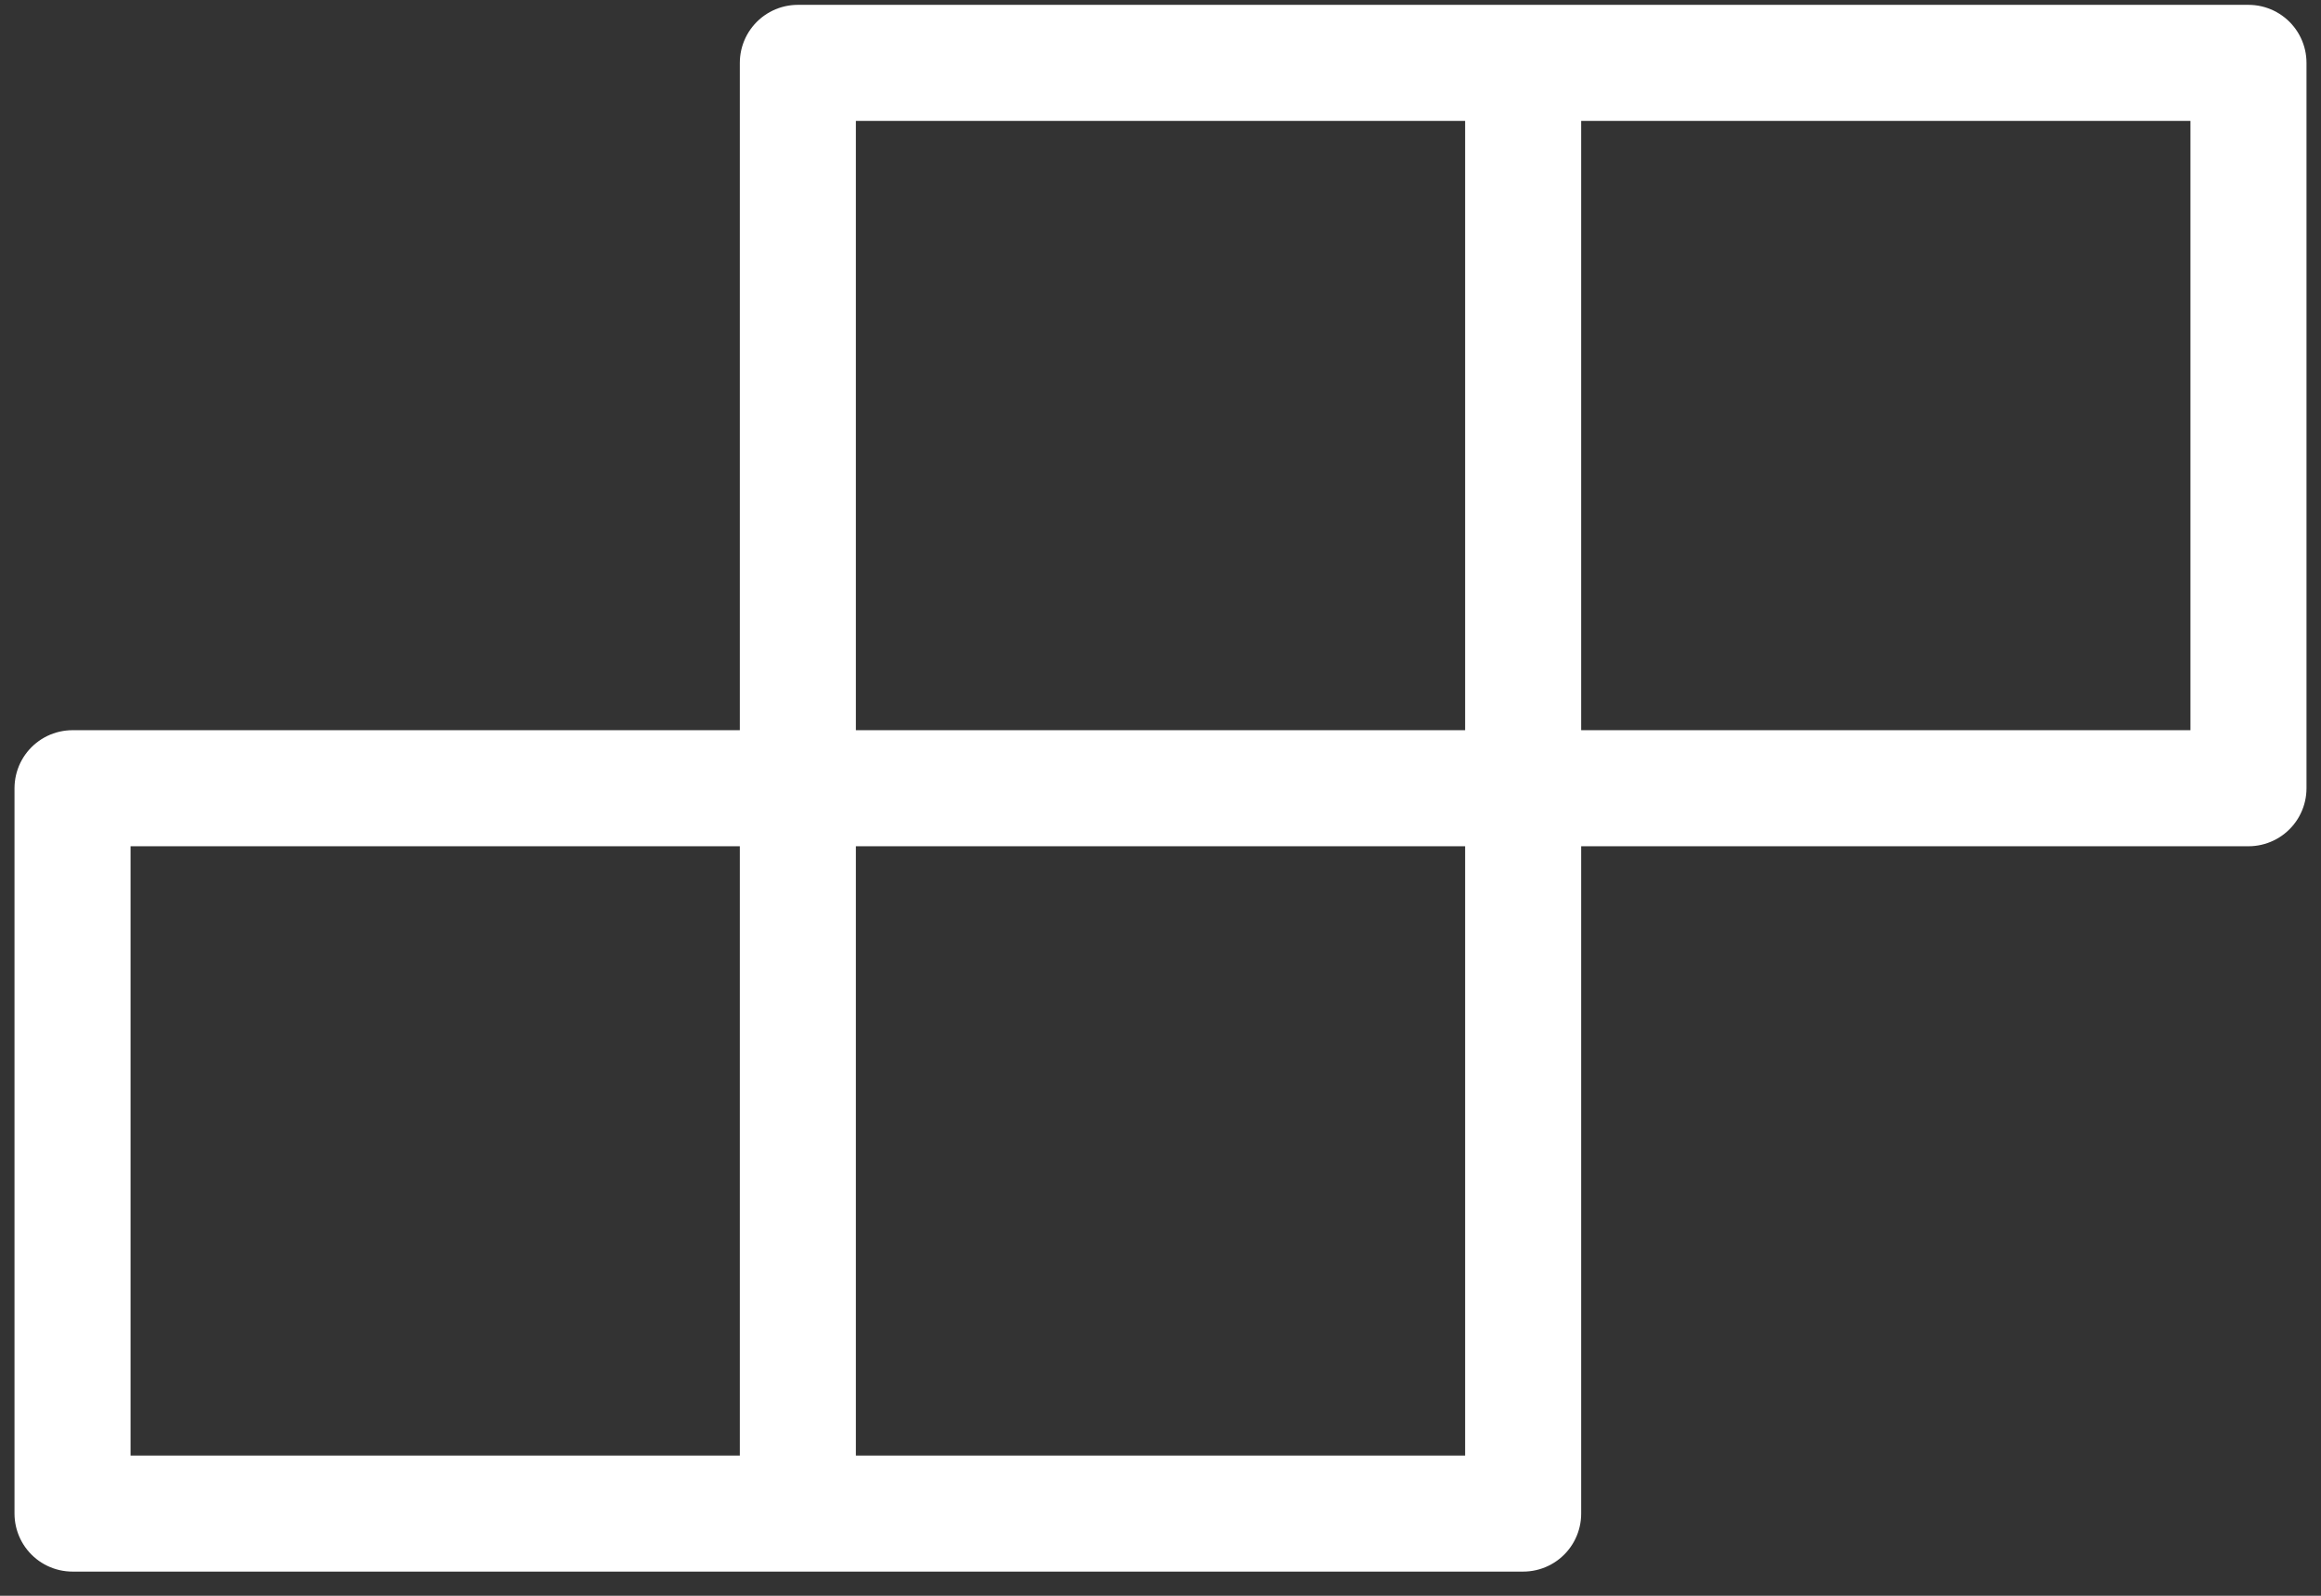 <?xml version="1.0" encoding="UTF-8"?>
<svg xmlns="http://www.w3.org/2000/svg" width="80" height="55" viewBox="0 0 80 55" fill="none">
  <rect x="0" y="0" width="80" height="55" fill="#333333" stroke="none"/>
  <path d="M27.5 2.167H52.5V27.167H27.5V2.167ZM27.5 27.167H52.5V52.167H27.5V27.167ZM52.5 2.167H77.5V27.167H52.5V2.167ZM2.5 27.167H27.5V52.167H2.5V27.167Z" stroke="white" stroke-width="4" stroke-linecap="round" stroke-linejoin="round"></path>
</svg>
